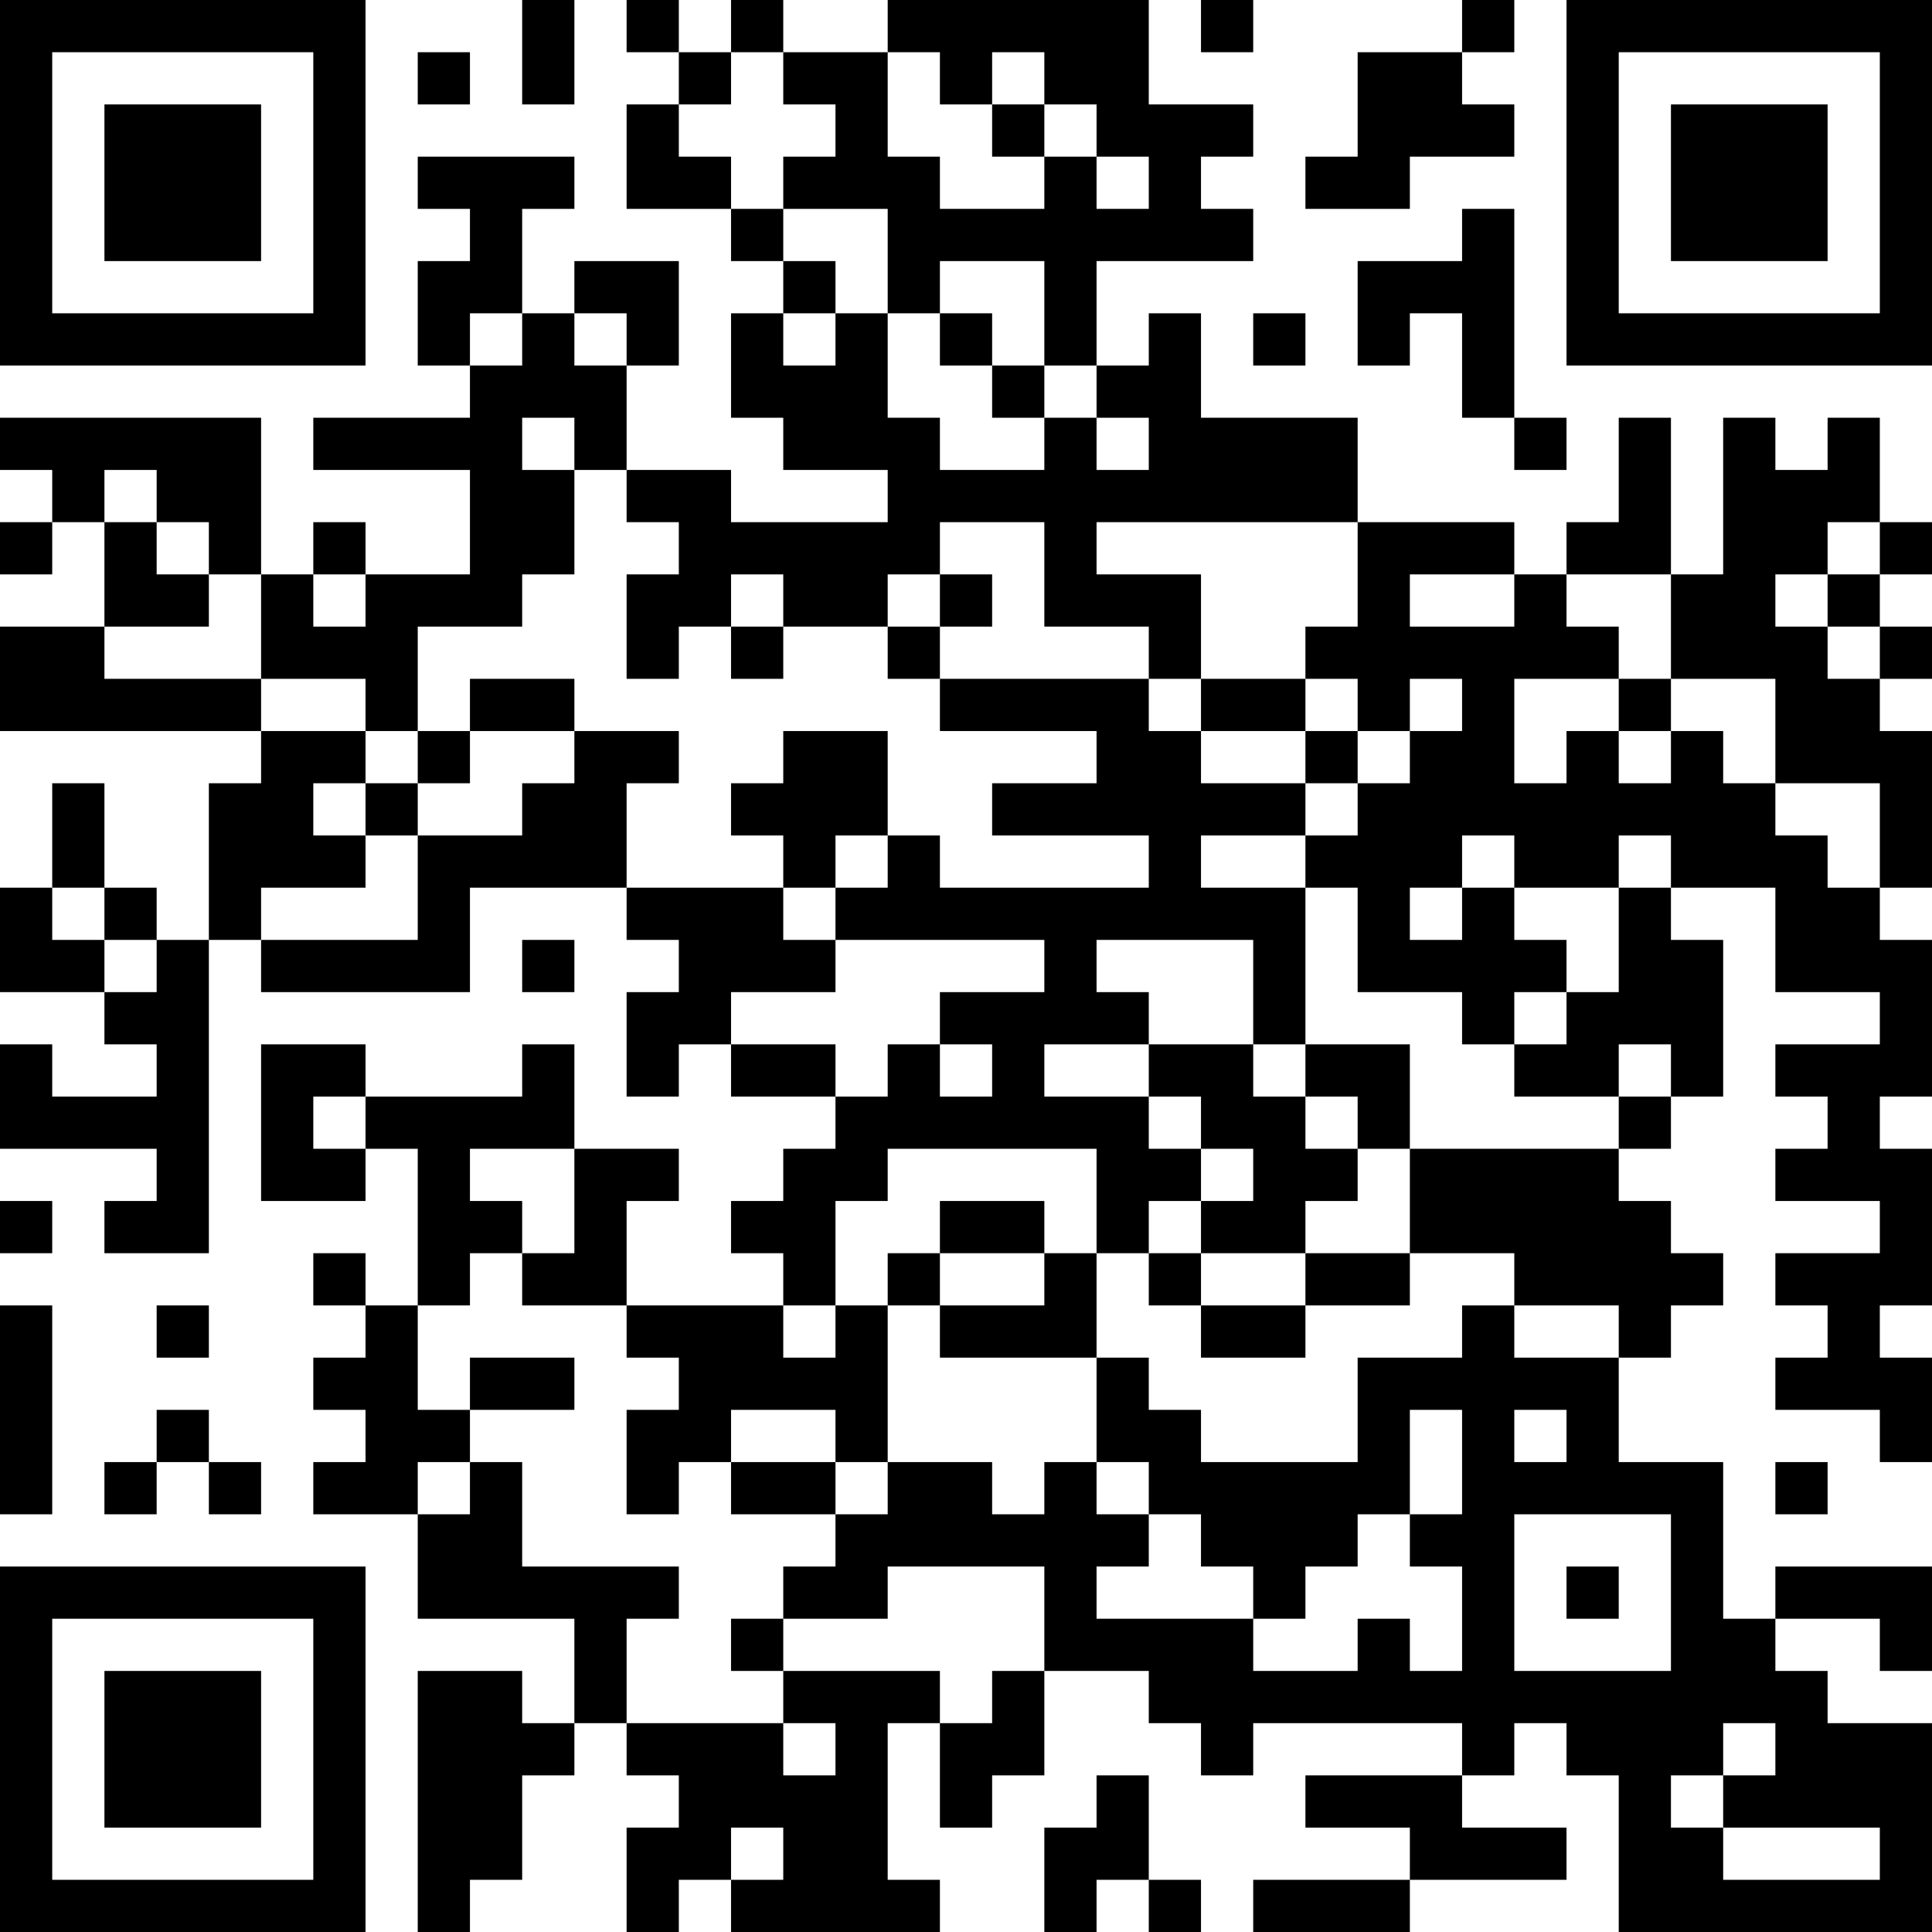 <?xml version="1.0" encoding="UTF-8"?>
<svg xmlns="http://www.w3.org/2000/svg" version="1.1" width="400" height="400" viewBox="0 0 400 400"><rect x="0" y="0" width="400" height="400" fill="#ffffff"/><g transform="scale(10.811)"><g transform="translate(0,0)"><path fill-rule="evenodd" d="M10 0L10 2L11 2L11 0ZM12 0L12 1L13 1L13 2L12 2L12 4L14 4L14 5L15 5L15 6L14 6L14 8L15 8L15 9L17 9L17 10L14 10L14 9L12 9L12 7L13 7L13 5L11 5L11 6L10 6L10 4L11 4L11 3L8 3L8 4L9 4L9 5L8 5L8 7L9 7L9 8L6 8L6 9L9 9L9 11L7 11L7 10L6 10L6 11L5 11L5 8L0 8L0 9L1 9L1 10L0 10L0 11L1 11L1 10L2 10L2 12L0 12L0 14L5 14L5 15L4 15L4 18L3 18L3 17L2 17L2 15L1 15L1 17L0 17L0 19L2 19L2 20L3 20L3 21L1 21L1 20L0 20L0 22L3 22L3 23L2 23L2 24L4 24L4 18L5 18L5 19L9 19L9 17L12 17L12 18L13 18L13 19L12 19L12 21L13 21L13 20L14 20L14 21L16 21L16 22L15 22L15 23L14 23L14 24L15 24L15 25L12 25L12 23L13 23L13 22L11 22L11 20L10 20L10 21L7 21L7 20L5 20L5 23L7 23L7 22L8 22L8 25L7 25L7 24L6 24L6 25L7 25L7 26L6 26L6 27L7 27L7 28L6 28L6 29L8 29L8 31L11 31L11 33L10 33L10 32L8 32L8 37L9 37L9 36L10 36L10 34L11 34L11 33L12 33L12 34L13 34L13 35L12 35L12 37L13 37L13 36L14 36L14 37L18 37L18 36L17 36L17 33L18 33L18 35L19 35L19 34L20 34L20 32L22 32L22 33L23 33L23 34L24 34L24 33L28 33L28 34L25 34L25 35L27 35L27 36L24 36L24 37L27 37L27 36L30 36L30 35L28 35L28 34L29 34L29 33L30 33L30 34L31 34L31 37L37 37L37 33L35 33L35 32L34 32L34 31L36 31L36 32L37 32L37 30L34 30L34 31L33 31L33 28L31 28L31 26L32 26L32 25L33 25L33 24L32 24L32 23L31 23L31 22L32 22L32 21L33 21L33 18L32 18L32 17L34 17L34 19L36 19L36 20L34 20L34 21L35 21L35 22L34 22L34 23L36 23L36 24L34 24L34 25L35 25L35 26L34 26L34 27L36 27L36 28L37 28L37 26L36 26L36 25L37 25L37 22L36 22L36 21L37 21L37 18L36 18L36 17L37 17L37 14L36 14L36 13L37 13L37 12L36 12L36 11L37 11L37 10L36 10L36 8L35 8L35 9L34 9L34 8L33 8L33 11L32 11L32 8L31 8L31 10L30 10L30 11L29 11L29 10L26 10L26 8L23 8L23 6L22 6L22 7L21 7L21 5L24 5L24 4L23 4L23 3L24 3L24 2L22 2L22 0L17 0L17 1L15 1L15 0L14 0L14 1L13 1L13 0ZM23 0L23 1L24 1L24 0ZM28 0L28 1L26 1L26 3L25 3L25 4L27 4L27 3L29 3L29 2L28 2L28 1L29 1L29 0ZM8 1L8 2L9 2L9 1ZM14 1L14 2L13 2L13 3L14 3L14 4L15 4L15 5L16 5L16 6L15 6L15 7L16 7L16 6L17 6L17 8L18 8L18 9L20 9L20 8L21 8L21 9L22 9L22 8L21 8L21 7L20 7L20 5L18 5L18 6L17 6L17 4L15 4L15 3L16 3L16 2L15 2L15 1ZM17 1L17 3L18 3L18 4L20 4L20 3L21 3L21 4L22 4L22 3L21 3L21 2L20 2L20 1L19 1L19 2L18 2L18 1ZM19 2L19 3L20 3L20 2ZM28 4L28 5L26 5L26 7L27 7L27 6L28 6L28 8L29 8L29 9L30 9L30 8L29 8L29 4ZM9 6L9 7L10 7L10 6ZM11 6L11 7L12 7L12 6ZM18 6L18 7L19 7L19 8L20 8L20 7L19 7L19 6ZM24 6L24 7L25 7L25 6ZM10 8L10 9L11 9L11 11L10 11L10 12L8 12L8 14L7 14L7 13L5 13L5 11L4 11L4 10L3 10L3 9L2 9L2 10L3 10L3 11L4 11L4 12L2 12L2 13L5 13L5 14L7 14L7 15L6 15L6 16L7 16L7 17L5 17L5 18L8 18L8 16L10 16L10 15L11 15L11 14L13 14L13 15L12 15L12 17L15 17L15 18L16 18L16 19L14 19L14 20L16 20L16 21L17 21L17 20L18 20L18 21L19 21L19 20L18 20L18 19L20 19L20 18L16 18L16 17L17 17L17 16L18 16L18 17L22 17L22 16L19 16L19 15L21 15L21 14L18 14L18 13L22 13L22 14L23 14L23 15L25 15L25 16L23 16L23 17L25 17L25 20L24 20L24 18L21 18L21 19L22 19L22 20L20 20L20 21L22 21L22 22L23 22L23 23L22 23L22 24L21 24L21 22L17 22L17 23L16 23L16 25L15 25L15 26L16 26L16 25L17 25L17 28L16 28L16 27L14 27L14 28L13 28L13 29L12 29L12 27L13 27L13 26L12 26L12 25L10 25L10 24L11 24L11 22L9 22L9 23L10 23L10 24L9 24L9 25L8 25L8 27L9 27L9 28L8 28L8 29L9 29L9 28L10 28L10 30L13 30L13 31L12 31L12 33L15 33L15 34L16 34L16 33L15 33L15 32L18 32L18 33L19 33L19 32L20 32L20 30L17 30L17 31L15 31L15 30L16 30L16 29L17 29L17 28L19 28L19 29L20 29L20 28L21 28L21 29L22 29L22 30L21 30L21 31L24 31L24 32L26 32L26 31L27 31L27 32L28 32L28 30L27 30L27 29L28 29L28 27L27 27L27 29L26 29L26 30L25 30L25 31L24 31L24 30L23 30L23 29L22 29L22 28L21 28L21 26L22 26L22 27L23 27L23 28L26 28L26 26L28 26L28 25L29 25L29 26L31 26L31 25L29 25L29 24L27 24L27 22L31 22L31 21L32 21L32 20L31 20L31 21L29 21L29 20L30 20L30 19L31 19L31 17L32 17L32 16L31 16L31 17L29 17L29 16L28 16L28 17L27 17L27 18L28 18L28 17L29 17L29 18L30 18L30 19L29 19L29 20L28 20L28 19L26 19L26 17L25 17L25 16L26 16L26 15L27 15L27 14L28 14L28 13L27 13L27 14L26 14L26 13L25 13L25 12L26 12L26 10L21 10L21 11L23 11L23 13L22 13L22 12L20 12L20 10L18 10L18 11L17 11L17 12L15 12L15 11L14 11L14 12L13 12L13 13L12 13L12 11L13 11L13 10L12 10L12 9L11 9L11 8ZM35 10L35 11L34 11L34 12L35 12L35 13L36 13L36 12L35 12L35 11L36 11L36 10ZM6 11L6 12L7 12L7 11ZM18 11L18 12L17 12L17 13L18 13L18 12L19 12L19 11ZM27 11L27 12L29 12L29 11ZM30 11L30 12L31 12L31 13L29 13L29 15L30 15L30 14L31 14L31 15L32 15L32 14L33 14L33 15L34 15L34 16L35 16L35 17L36 17L36 15L34 15L34 13L32 13L32 11ZM14 12L14 13L15 13L15 12ZM9 13L9 14L8 14L8 15L7 15L7 16L8 16L8 15L9 15L9 14L11 14L11 13ZM23 13L23 14L25 14L25 15L26 15L26 14L25 14L25 13ZM31 13L31 14L32 14L32 13ZM15 14L15 15L14 15L14 16L15 16L15 17L16 17L16 16L17 16L17 14ZM1 17L1 18L2 18L2 19L3 19L3 18L2 18L2 17ZM10 18L10 19L11 19L11 18ZM22 20L22 21L23 21L23 22L24 22L24 23L23 23L23 24L22 24L22 25L23 25L23 26L25 26L25 25L27 25L27 24L25 24L25 23L26 23L26 22L27 22L27 20L25 20L25 21L24 21L24 20ZM6 21L6 22L7 22L7 21ZM25 21L25 22L26 22L26 21ZM0 23L0 24L1 24L1 23ZM18 23L18 24L17 24L17 25L18 25L18 26L21 26L21 24L20 24L20 23ZM18 24L18 25L20 25L20 24ZM23 24L23 25L25 25L25 24ZM0 25L0 29L1 29L1 25ZM3 25L3 26L4 26L4 25ZM9 26L9 27L11 27L11 26ZM3 27L3 28L2 28L2 29L3 29L3 28L4 28L4 29L5 29L5 28L4 28L4 27ZM29 27L29 28L30 28L30 27ZM14 28L14 29L16 29L16 28ZM34 28L34 29L35 29L35 28ZM29 29L29 32L32 32L32 29ZM30 30L30 31L31 31L31 30ZM14 31L14 32L15 32L15 31ZM33 33L33 34L32 34L32 35L33 35L33 36L36 36L36 35L33 35L33 34L34 34L34 33ZM21 34L21 35L20 35L20 37L21 37L21 36L22 36L22 37L23 37L23 36L22 36L22 34ZM14 35L14 36L15 36L15 35ZM0 0L0 7L7 7L7 0ZM1 1L1 6L6 6L6 1ZM2 2L2 5L5 5L5 2ZM30 0L30 7L37 7L37 0ZM31 1L31 6L36 6L36 1ZM32 2L32 5L35 5L35 2ZM0 30L0 37L7 37L7 30ZM1 31L1 36L6 36L6 31ZM2 32L2 35L5 35L5 32Z" fill="#000000"/></g></g></svg>
